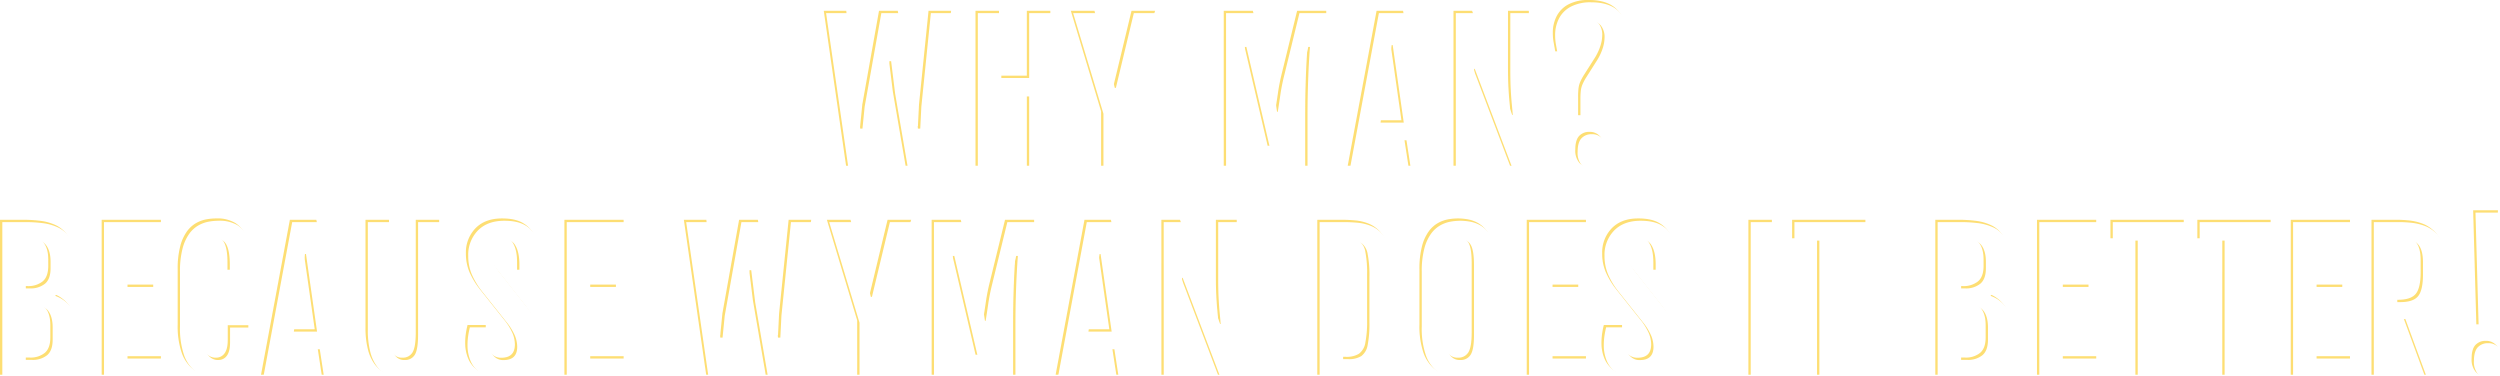 <svg xmlns="http://www.w3.org/2000/svg" xmlns:xlink="http://www.w3.org/1999/xlink" width="1076.631" height="161.992" viewBox="0 0 1076.631 161.992">
  <defs>
    <filter id="Why_Man_Wyman_Does_it_Better_DESKTOP" x="0" y="0" width="1076.631" height="161.992" filterUnits="userSpaceOnUse">
      <feOffset dx="1" dy="1" input="SourceAlpha"/>
      <feGaussianBlur stdDeviation="1" result="blur"/>
      <feFlood flood-opacity="0.702" result="color"/>
      <feComposite operator="out" in="SourceGraphic" in2="blur"/>
      <feComposite operator="in" in="color"/>
      <feComposite operator="in" in2="SourceGraphic"/>
    </filter>
  </defs>
  <g data-type="innerShadowGroup">
    <path id="Why_Man_Wyman_Does_it_Better_DESKTOP-2" data-name="Why Man, Wyman Does it Better_DESKTOP" d="M-184.343-66.719h9.688l4.492,40.313.508,9.414h.977l.938-9.414,7.188-40.312h8.086l6.875,40.313.781,9.414h1.016l.469-9.414,4.1-40.312h9.727L-138.835,0h-10.273l-5.508-32.07-1.719-13.945h-.781L-158.8-32.07-164.577,0h-10.156Zm65.348,0h10.117v27.93h11.992v-27.93h10.117V0H-96.885V-30.82h-11.992V0h-10.117ZM-64.9-23.4l-13.047-43.32h10.2l7.734,32.188h.469l7.734-32.187h10.156L-54.779-23.4V0H-64.9Zm52.806-43.32H.449l6.68,26.992q1.055,4.258,1.641,8.184t1.094,7.324h.313q.547-3.4,1.113-7.324t1.621-8.184l6.6-26.992H32.051V0H22.988V-22.07q0-6.8.176-12.773t.43-10.469q.254-4.492.449-6.836H23.3L13.223-8.594H6.816L-3.34-52.148h-.742q.234,2.344.469,6.836t.41,10.469q.176,5.977.176,12.773V0H-12.09Zm65.817,0H65.134L77.595,0H67.438L65.6-11.953H53.259L51.5,0h-10.2ZM64.43-19.57l-4.766-33.4h-.43l-4.8,33.4ZM86.849-66.719h8.008l16.289,43.867h.234q-.156-2.07-.41-4.629t-.449-6.152q-.2-3.594-.2-8.75V-66.719h8.984V0h-8.086L95.013-42.7H94.7q.2,2.344.43,5.117t.43,6.992q.2,4.219.2,10.977V0H86.849Zm53.669,44.961v-7.93a33.443,33.443,0,0,1,.156-3.516,10.17,10.17,0,0,1,.723-2.812,21.672,21.672,0,0,1,1.7-3.164l4.609-7.266a22.28,22.28,0,0,0,2.363-5.02,15.55,15.55,0,0,0,.84-4.746,7.908,7.908,0,0,0-1.641-5.2,5.507,5.507,0,0,0-4.492-1.992,4.921,4.921,0,0,0-4.629,2.832q-1.5,2.832-1.5,8.105v3.2h-7.969q-.391-2.187-.723-4a22.086,22.086,0,0,1-.332-3.965,15.45,15.45,0,0,1,1.641-7.148,12.053,12.053,0,0,1,5.078-5.1,18.18,18.18,0,0,1,8.828-1.895q8.086,0,12.109,4.141T161.3-56.211a20.472,20.472,0,0,1-1.289,7.285,32.442,32.442,0,0,1-4.3,7.52l-3.125,4.219a28.242,28.242,0,0,0-2.227,3.379A9.055,9.055,0,0,0,149.385-31a22.94,22.94,0,0,0-.234,3.613v5.625Zm4.844,22.3a5.557,5.557,0,0,1-4.395-1.895,8.216,8.216,0,0,1-1.66-5.566q0-4.1,1.641-5.879A5.763,5.763,0,0,1,145.4-14.57a5.619,5.619,0,0,1,4.512,1.895q1.621,1.895,1.621,5.762a8.325,8.325,0,0,1-1.641,5.508A5.6,5.6,0,0,1,145.362.547ZM-539.1,23.281h10.234a59.877,59.877,0,0,1,7.031.43,21.859,21.859,0,0,1,6.758,1.895,11.885,11.885,0,0,1,5.059,4.512,15.344,15.344,0,0,1,1.934,8.281v3.242a13.984,13.984,0,0,1-2.52,8.652,12.581,12.581,0,0,1-5.605,4.473v.313a14.7,14.7,0,0,1,6.875,5.156q2.344,3.359,2.344,9.3v3.4a19.272,19.272,0,0,1-1.738,8.809,12.543,12.543,0,0,1-4.746,5.176,19.532,19.532,0,0,1-6.875,2.441,49.388,49.388,0,0,1-8.125.645H-539.1Zm11.875,28.555a9.828,9.828,0,0,0,6.484-2.012q2.422-2.012,2.422-6.7V40.391q0-4.648-1.953-7.187t-6.953-2.539h-1.758V51.836Zm.938,30.781a9.749,9.749,0,0,0,6.465-2.012q2.4-2.012,2.4-6.7v-5.2q0-4.687-1.934-7.207t-6.934-2.52h-2.7V82.617Zm30.973-59.336H-469.8V31.25h-15.391V51.211h12.07V59.18h-12.07V82.031H-469.8V90h-25.508Zm49.333,67.3a22.372,22.372,0,0,1-5.293-.7,13.094,13.094,0,0,1-5.449-2.93,15.876,15.876,0,0,1-4.219-6.7,35.644,35.644,0,0,1-1.641-11.973V44.648a38.084,38.084,0,0,1,1.113-10.02,19.041,19.041,0,0,1,2.93-6.406,12.626,12.626,0,0,1,4.023-3.594,14.261,14.261,0,0,1,4.414-1.562,24.736,24.736,0,0,1,4.082-.371,15.09,15.09,0,0,1,8.164,1.914,10.772,10.772,0,0,1,4.316,5.137,18.674,18.674,0,0,1,1.309,7.09,22.087,22.087,0,0,1-.332,3.965q-.332,1.816-.762,4h-7.812V41.6q0-10.977-5.156-10.977a4.68,4.68,0,0,0-4.238,2.4q-1.465,2.4-1.465,8.809V71.914q0,6.211,1.465,8.477a5.034,5.034,0,0,0,4.551,2.266,4.318,4.318,0,0,0,3.555-1.816q1.406-1.816,1.406-5.84V68.672h8.867v6.172q0,8.008-3.555,11.875T-445.978,90.586Zm31.716-67.3h11.406L-390.4,90h-10.156l-1.836-11.953h-12.344L-416.489,90h-10.2Zm10.7,47.148-4.766-33.4h-.43l-4.8,33.4Zm37.731,20.156a25.19,25.19,0,0,1-3.848-.332,13.528,13.528,0,0,1-4.238-1.445,12.024,12.024,0,0,1-3.867-3.4,17.918,17.918,0,0,1-2.832-6.152,37.228,37.228,0,0,1-1.074-9.766V23.281h10.117V71.875q0,6.211,1.387,8.5a4.725,4.725,0,0,0,4.355,2.285,4.761,4.761,0,0,0,4.395-2.285q1.387-2.285,1.387-8.5V23.281h10.078V69.492a37.228,37.228,0,0,1-1.074,9.766,17.918,17.918,0,0,1-2.832,6.152,12.024,12.024,0,0,1-3.867,3.4,13.535,13.535,0,0,1-4.219,1.445A25.026,25.026,0,0,1-365.828,90.586Zm27.067-14.1a29.158,29.158,0,0,1,.254-3.984,38.738,38.738,0,0,1,.762-3.906h7.852v2.969q0,5.391,1.641,8.262a5.418,5.418,0,0,0,5.039,2.871q5.859,0,5.859-5.742a12.934,12.934,0,0,0-.957-4.687,25.565,25.565,0,0,0-3.73-6.016l-10.547-13.242a33.4,33.4,0,0,1-4.316-7.187,20.1,20.1,0,0,1-1.543-8.008,14.955,14.955,0,0,1,4.121-10.879Q-330.206,22.7-322.9,22.7q5.9,0,9.258,2.129A11.86,11.86,0,0,1-308.9,30.2a16.734,16.734,0,0,1,1.387,6.641,22.087,22.087,0,0,1-.332,3.965q-.332,1.816-.762,4h-7.812V41.6q0-5.273-1.68-8.125a5.29,5.29,0,0,0-4.8-2.852,5.6,5.6,0,0,0-4.316,1.582,5.991,5.991,0,0,0-1.465,4.238,9.007,9.007,0,0,0,.938,4.121,26.655,26.655,0,0,0,2.383,3.809L-313.6,59.3a40.027,40.027,0,0,1,4.941,7.949,20.16,20.16,0,0,1,1.7,8.379q0,6.914-4.414,10.957t-11.758,4.043q-6.016,0-9.434-2.051a11.362,11.362,0,0,1-4.8-5.293A17.107,17.107,0,0,1-338.761,76.484Zm42.731-53.2h25.508V31.25h-15.391V51.211h12.07V59.18h-12.07V82.031h15.391V90H-296.03Zm51.439,0h9.688l4.492,40.313.508,9.414h.977l.938-9.414,7.188-40.312h8.086l6.875,40.313.781,9.414h1.016l.469-9.414,4.1-40.312h9.727L-199.083,90h-10.273l-5.508-32.07-1.719-13.945h-.781l-1.68,13.945L-224.825,90h-10.156Zm74.645,43.32-13.047-43.32h10.2l7.734,32.188h.469l7.734-32.187H-146.7L-159.828,66.6V90h-10.117Zm32.067-43.32h12.539l6.68,26.992q1.055,4.258,1.641,8.184t1.094,7.324h.313q.547-3.4,1.113-7.324t1.621-8.184l6.6-26.992h12.539V90H-102.8V67.93q0-6.8.176-12.773t.43-10.469q.254-4.492.449-6.836h-.742l-10.078,43.555h-6.406l-10.156-43.555h-.742q.234,2.344.469,6.836t.41,10.469q.176,5.977.176,12.773V90h-9.062Zm65.817,0h11.406L-48.194,90H-58.35l-1.836-11.953H-72.53L-74.287,90h-10.2Zm10.7,47.148-4.766-33.4h-.43l-4.8,33.4Zm22.419-47.148h8.008l16.289,43.867h.234q-.156-2.07-.41-4.629t-.449-6.152q-.2-3.594-.2-8.75V23.281h8.984V90h-8.086L-30.775,47.3h-.312q.2,2.344.43,5.117t.43,6.992q.2,4.219.2,10.977V90h-8.906ZM38.711,90H28.2V23.281H38.711q2.852,0,5.859.273a20.221,20.221,0,0,1,5.8,1.406,13.418,13.418,0,0,1,5.02,3.652,18.136,18.136,0,0,1,3.535,6.953,41.138,41.138,0,0,1,1.309,11.387V66.328a41.354,41.354,0,0,1-1.309,11.406,18.136,18.136,0,0,1-3.535,6.973,13.22,13.22,0,0,1-5.02,3.633,20.628,20.628,0,0,1-5.8,1.387Q41.563,90,38.711,90ZM38.32,30.977V82.3h2.188a10.076,10.076,0,0,0,5.645-1.328,7.367,7.367,0,0,0,2.734-4.766,47.352,47.352,0,0,0,.762-9.687V46.758a47.3,47.3,0,0,0-.762-9.707A7.35,7.35,0,0,0,46.152,32.3a10.076,10.076,0,0,0-5.645-1.328ZM88.786,90.586a22.372,22.372,0,0,1-5.293-.7,13.094,13.094,0,0,1-5.449-2.93,15.876,15.876,0,0,1-4.219-6.7,35.644,35.644,0,0,1-1.641-11.973V44.648A38.084,38.084,0,0,1,73.3,34.629a19.041,19.041,0,0,1,2.93-6.406,12.626,12.626,0,0,1,4.023-3.594,14.25,14.25,0,0,1,4.434-1.562,25.084,25.084,0,0,1,4.1-.371,25.659,25.659,0,0,1,4,.352,14.206,14.206,0,0,1,4.395,1.5,12.328,12.328,0,0,1,4,3.535,18.8,18.8,0,0,1,2.93,6.406,38.858,38.858,0,0,1,1.113,10.156V68.281a33.7,33.7,0,0,1-1.719,11.875,16.428,16.428,0,0,1-4.336,6.7,13.775,13.775,0,0,1-5.41,2.988A19.645,19.645,0,0,1,88.786,90.586Zm0-7.93a4.911,4.911,0,0,0,4.453-2.266q1.445-2.266,1.445-8.477V41.836q0-6.406-1.445-8.809a4.837,4.837,0,0,0-4.453-2.4,4.952,4.952,0,0,0-4.551,2.4q-1.465,2.4-1.465,8.809V71.914q0,6.211,1.465,8.477A5.034,5.034,0,0,0,88.786,82.656Zm29.606-59.375H143.9V31.25H128.509V51.211h12.07V59.18h-12.07V82.031H143.9V90H118.392Zm32.184,53.2a29.16,29.16,0,0,1,.254-3.984,38.729,38.729,0,0,1,.762-3.906h7.852v2.969q0,5.391,1.641,8.262a5.418,5.418,0,0,0,5.039,2.871q5.859,0,5.859-5.742a12.934,12.934,0,0,0-.957-4.687,25.565,25.565,0,0,0-3.73-6.016L156.748,53.008a33.4,33.4,0,0,1-4.316-7.187,20.1,20.1,0,0,1-1.543-8.008,14.955,14.955,0,0,1,4.121-10.879q4.121-4.238,11.426-4.238,5.9,0,9.258,2.129A11.86,11.86,0,0,1,180.44,30.2a16.734,16.734,0,0,1,1.387,6.641,22.086,22.086,0,0,1-.332,3.965q-.332,1.816-.762,4H172.92V41.6q0-5.273-1.68-8.125a5.29,5.29,0,0,0-4.8-2.852,5.6,5.6,0,0,0-4.316,1.582,5.991,5.991,0,0,0-1.465,4.238,9.007,9.007,0,0,0,.938,4.121,26.654,26.654,0,0,0,2.383,3.809L175.733,59.3a40.028,40.028,0,0,1,4.941,7.949,20.16,20.16,0,0,1,1.7,8.379q0,6.914-4.414,10.957T166.2,90.625q-6.016,0-9.434-2.051a11.362,11.362,0,0,1-4.8-5.293A17.107,17.107,0,0,1,150.577,76.484Zm63.275-53.2h10.117V90H213.852Zm29.567,7.969H232.677V23.281h31.563V31.25h-10.7V90H243.419Zm50.931-7.969h10.234a59.877,59.877,0,0,1,7.031.43,21.859,21.859,0,0,1,6.758,1.895,11.884,11.884,0,0,1,5.059,4.512,15.344,15.344,0,0,1,1.934,8.281v3.242a13.984,13.984,0,0,1-2.52,8.652,12.581,12.581,0,0,1-5.605,4.473v.313a14.7,14.7,0,0,1,6.875,5.156q2.344,3.359,2.344,9.3v3.4a19.272,19.272,0,0,1-1.738,8.809,12.543,12.543,0,0,1-4.746,5.176,19.532,19.532,0,0,1-6.875,2.441,49.388,49.388,0,0,1-8.125.645H294.35Zm11.875,28.555a9.828,9.828,0,0,0,6.484-2.012q2.422-2.012,2.422-6.7V40.391q0-4.648-1.953-7.187t-6.953-2.539h-1.758V51.836Zm.938,30.781a9.749,9.749,0,0,0,6.465-2.012q2.4-2.012,2.4-6.7v-5.2q0-4.687-1.934-7.207t-6.934-2.52h-2.7V82.617Zm30.973-59.336h25.508V31.25H348.253V51.211h12.07V59.18h-12.07V82.031h15.391V90H338.136Zm42.38,7.969H369.773V23.281h31.563V31.25h-10.7V90H380.516Zm37.419,0H407.192V23.281h31.563V31.25h-10.7V90H417.934Zm29.489-7.969h25.508V31.25H457.541V51.211h12.07V59.18h-12.07V82.031h15.391V90H447.423Zm34.763,0h10.977q2.3,0,5.078.273a23.651,23.651,0,0,1,5.508,1.23,14.014,14.014,0,0,1,8.652,8.594,24.789,24.789,0,0,1,1.387,8.965v1.68q0,15-9.023,19.3L515.741,90H504.959l-9.18-24.961H492.3V90H482.186Zm11.445,34.453q5.547,0,7.637-2.578t2.09-9.3V40.586q0-5.156-1.973-7.578t-7.754-2.422H492.3V57.734ZM527.339,68.32,525.972,19.18h10.664L535.425,68.32Zm4.023,22.227a5.557,5.557,0,0,1-4.395-1.895,8.216,8.216,0,0,1-1.66-5.566q0-4.1,1.641-5.879A5.763,5.763,0,0,1,531.4,75.43a5.619,5.619,0,0,1,4.512,1.895q1.621,1.895,1.621,5.762a8.325,8.325,0,0,1-1.641,5.508A5.6,5.6,0,0,1,531.362,90.547Z" transform="translate(539.097 71.367)" fill="rgba(252,209,56,0.7)"/>
    <g transform="matrix(1, 0, 0, 1, 0, 0)" filter="url(#Why_Man_Wyman_Does_it_Better_DESKTOP)">
      <path id="Why_Man_Wyman_Does_it_Better_DESKTOP-3" data-name="Why Man, Wyman Does it Better_DESKTOP" d="M-184.343-66.719h9.688l4.492,40.313.508,9.414h.977l.938-9.414,7.188-40.312h8.086l6.875,40.313.781,9.414h1.016l.469-9.414,4.1-40.312h9.727L-138.835,0h-10.273l-5.508-32.07-1.719-13.945h-.781L-158.8-32.07-164.577,0h-10.156Zm65.348,0h10.117v27.93h11.992v-27.93h10.117V0H-96.885V-30.82h-11.992V0h-10.117ZM-64.9-23.4l-13.047-43.32h10.2l7.734,32.188h.469l7.734-32.187h10.156L-54.779-23.4V0H-64.9Zm52.806-43.32H.449l6.68,26.992q1.055,4.258,1.641,8.184t1.094,7.324h.313q.547-3.4,1.113-7.324t1.621-8.184l6.6-26.992H32.051V0H22.988V-22.07q0-6.8.176-12.773t.43-10.469q.254-4.492.449-6.836H23.3L13.223-8.594H6.816L-3.34-52.148h-.742q.234,2.344.469,6.836t.41,10.469q.176,5.977.176,12.773V0H-12.09Zm65.817,0H65.134L77.595,0H67.438L65.6-11.953H53.259L51.5,0h-10.2ZM64.43-19.57l-4.766-33.4h-.43l-4.8,33.4ZM86.849-66.719h8.008l16.289,43.867h.234q-.156-2.07-.41-4.629t-.449-6.152q-.2-3.594-.2-8.75V-66.719h8.984V0h-8.086L95.013-42.7H94.7q.2,2.344.43,5.117t.43,6.992q.2,4.219.2,10.977V0H86.849Zm53.669,44.961v-7.93a33.443,33.443,0,0,1,.156-3.516,10.17,10.17,0,0,1,.723-2.812,21.672,21.672,0,0,1,1.7-3.164l4.609-7.266a22.28,22.28,0,0,0,2.363-5.02,15.55,15.55,0,0,0,.84-4.746,7.908,7.908,0,0,0-1.641-5.2,5.507,5.507,0,0,0-4.492-1.992,4.921,4.921,0,0,0-4.629,2.832q-1.5,2.832-1.5,8.105v3.2h-7.969q-.391-2.187-.723-4a22.086,22.086,0,0,1-.332-3.965,15.45,15.45,0,0,1,1.641-7.148,12.053,12.053,0,0,1,5.078-5.1,18.18,18.18,0,0,1,8.828-1.895q8.086,0,12.109,4.141T161.3-56.211a20.472,20.472,0,0,1-1.289,7.285,32.442,32.442,0,0,1-4.3,7.52l-3.125,4.219a28.242,28.242,0,0,0-2.227,3.379A9.055,9.055,0,0,0,149.385-31a22.94,22.94,0,0,0-.234,3.613v5.625Zm4.844,22.3a5.557,5.557,0,0,1-4.395-1.895,8.216,8.216,0,0,1-1.66-5.566q0-4.1,1.641-5.879A5.763,5.763,0,0,1,145.4-14.57a5.619,5.619,0,0,1,4.512,1.895q1.621,1.895,1.621,5.762a8.325,8.325,0,0,1-1.641,5.508A5.6,5.6,0,0,1,145.362.547ZM-539.1,23.281h10.234a59.877,59.877,0,0,1,7.031.43,21.859,21.859,0,0,1,6.758,1.895,11.885,11.885,0,0,1,5.059,4.512,15.344,15.344,0,0,1,1.934,8.281v3.242a13.984,13.984,0,0,1-2.52,8.652,12.581,12.581,0,0,1-5.605,4.473v.313a14.7,14.7,0,0,1,6.875,5.156q2.344,3.359,2.344,9.3v3.4a19.272,19.272,0,0,1-1.738,8.809,12.543,12.543,0,0,1-4.746,5.176,19.532,19.532,0,0,1-6.875,2.441,49.388,49.388,0,0,1-8.125.645H-539.1Zm11.875,28.555a9.828,9.828,0,0,0,6.484-2.012q2.422-2.012,2.422-6.7V40.391q0-4.648-1.953-7.187t-6.953-2.539h-1.758V51.836Zm.938,30.781a9.749,9.749,0,0,0,6.465-2.012q2.4-2.012,2.4-6.7v-5.2q0-4.687-1.934-7.207t-6.934-2.52h-2.7V82.617Zm30.973-59.336H-469.8V31.25h-15.391V51.211h12.07V59.18h-12.07V82.031H-469.8V90h-25.508Zm49.333,67.3a22.372,22.372,0,0,1-5.293-.7,13.094,13.094,0,0,1-5.449-2.93,15.876,15.876,0,0,1-4.219-6.7,35.644,35.644,0,0,1-1.641-11.973V44.648a38.084,38.084,0,0,1,1.113-10.02,19.041,19.041,0,0,1,2.93-6.406,12.626,12.626,0,0,1,4.023-3.594,14.261,14.261,0,0,1,4.414-1.562,24.736,24.736,0,0,1,4.082-.371,15.09,15.09,0,0,1,8.164,1.914,10.772,10.772,0,0,1,4.316,5.137,18.674,18.674,0,0,1,1.309,7.09,22.087,22.087,0,0,1-.332,3.965q-.332,1.816-.762,4h-7.812V41.6q0-10.977-5.156-10.977a4.68,4.68,0,0,0-4.238,2.4q-1.465,2.4-1.465,8.809V71.914q0,6.211,1.465,8.477a5.034,5.034,0,0,0,4.551,2.266,4.318,4.318,0,0,0,3.555-1.816q1.406-1.816,1.406-5.84V68.672h8.867v6.172q0,8.008-3.555,11.875T-445.978,90.586Zm31.716-67.3h11.406L-390.4,90h-10.156l-1.836-11.953h-12.344L-416.489,90h-10.2Zm10.7,47.148-4.766-33.4h-.43l-4.8,33.4Zm37.731,20.156a25.19,25.19,0,0,1-3.848-.332,13.528,13.528,0,0,1-4.238-1.445,12.024,12.024,0,0,1-3.867-3.4,17.918,17.918,0,0,1-2.832-6.152,37.228,37.228,0,0,1-1.074-9.766V23.281h10.117V71.875q0,6.211,1.387,8.5a4.725,4.725,0,0,0,4.355,2.285,4.761,4.761,0,0,0,4.395-2.285q1.387-2.285,1.387-8.5V23.281h10.078V69.492a37.228,37.228,0,0,1-1.074,9.766,17.918,17.918,0,0,1-2.832,6.152,12.024,12.024,0,0,1-3.867,3.4,13.535,13.535,0,0,1-4.219,1.445A25.026,25.026,0,0,1-365.828,90.586Zm27.067-14.1a29.158,29.158,0,0,1,.254-3.984,38.738,38.738,0,0,1,.762-3.906h7.852v2.969q0,5.391,1.641,8.262a5.418,5.418,0,0,0,5.039,2.871q5.859,0,5.859-5.742a12.934,12.934,0,0,0-.957-4.687,25.565,25.565,0,0,0-3.73-6.016l-10.547-13.242a33.4,33.4,0,0,1-4.316-7.187,20.1,20.1,0,0,1-1.543-8.008,14.955,14.955,0,0,1,4.121-10.879Q-330.206,22.7-322.9,22.7q5.9,0,9.258,2.129A11.86,11.86,0,0,1-308.9,30.2a16.734,16.734,0,0,1,1.387,6.641,22.087,22.087,0,0,1-.332,3.965q-.332,1.816-.762,4h-7.812V41.6q0-5.273-1.68-8.125a5.29,5.29,0,0,0-4.8-2.852,5.6,5.6,0,0,0-4.316,1.582,5.991,5.991,0,0,0-1.465,4.238,9.007,9.007,0,0,0,.938,4.121,26.655,26.655,0,0,0,2.383,3.809L-313.6,59.3a40.027,40.027,0,0,1,4.941,7.949,20.16,20.16,0,0,1,1.7,8.379q0,6.914-4.414,10.957t-11.758,4.043q-6.016,0-9.434-2.051a11.362,11.362,0,0,1-4.8-5.293A17.107,17.107,0,0,1-338.761,76.484Zm42.731-53.2h25.508V31.25h-15.391V51.211h12.07V59.18h-12.07V82.031h15.391V90H-296.03Zm51.439,0h9.688l4.492,40.313.508,9.414h.977l.938-9.414,7.188-40.312h8.086l6.875,40.313.781,9.414h1.016l.469-9.414,4.1-40.312h9.727L-199.083,90h-10.273l-5.508-32.07-1.719-13.945h-.781l-1.68,13.945L-224.825,90h-10.156Zm74.645,43.32-13.047-43.32h10.2l7.734,32.188h.469l7.734-32.187H-146.7L-159.828,66.6V90h-10.117Zm32.067-43.32h12.539l6.68,26.992q1.055,4.258,1.641,8.184t1.094,7.324h.313q.547-3.4,1.113-7.324t1.621-8.184l6.6-26.992h12.539V90H-102.8V67.93q0-6.8.176-12.773t.43-10.469q.254-4.492.449-6.836h-.742l-10.078,43.555h-6.406l-10.156-43.555h-.742q.234,2.344.469,6.836t.41,10.469q.176,5.977.176,12.773V90h-9.062Zm65.817,0h11.406L-48.194,90H-58.35l-1.836-11.953H-72.53L-74.287,90h-10.2Zm10.7,47.148-4.766-33.4h-.43l-4.8,33.4Zm22.419-47.148h8.008l16.289,43.867h.234q-.156-2.07-.41-4.629t-.449-6.152q-.2-3.594-.2-8.75V23.281h8.984V90h-8.086L-30.775,47.3h-.312q.2,2.344.43,5.117t.43,6.992q.2,4.219.2,10.977V90h-8.906ZM38.711,90H28.2V23.281H38.711q2.852,0,5.859.273a20.221,20.221,0,0,1,5.8,1.406,13.418,13.418,0,0,1,5.02,3.652,18.136,18.136,0,0,1,3.535,6.953,41.138,41.138,0,0,1,1.309,11.387V66.328a41.354,41.354,0,0,1-1.309,11.406,18.136,18.136,0,0,1-3.535,6.973,13.22,13.22,0,0,1-5.02,3.633,20.628,20.628,0,0,1-5.8,1.387Q41.563,90,38.711,90ZM38.32,30.977V82.3h2.188a10.076,10.076,0,0,0,5.645-1.328,7.367,7.367,0,0,0,2.734-4.766,47.352,47.352,0,0,0,.762-9.687V46.758a47.3,47.3,0,0,0-.762-9.707A7.35,7.35,0,0,0,46.152,32.3a10.076,10.076,0,0,0-5.645-1.328ZM88.786,90.586a22.372,22.372,0,0,1-5.293-.7,13.094,13.094,0,0,1-5.449-2.93,15.876,15.876,0,0,1-4.219-6.7,35.644,35.644,0,0,1-1.641-11.973V44.648A38.084,38.084,0,0,1,73.3,34.629a19.041,19.041,0,0,1,2.93-6.406,12.626,12.626,0,0,1,4.023-3.594,14.25,14.25,0,0,1,4.434-1.562,25.084,25.084,0,0,1,4.1-.371,25.659,25.659,0,0,1,4,.352,14.206,14.206,0,0,1,4.395,1.5,12.328,12.328,0,0,1,4,3.535,18.8,18.8,0,0,1,2.93,6.406,38.858,38.858,0,0,1,1.113,10.156V68.281a33.7,33.7,0,0,1-1.719,11.875,16.428,16.428,0,0,1-4.336,6.7,13.775,13.775,0,0,1-5.41,2.988A19.645,19.645,0,0,1,88.786,90.586Zm0-7.93a4.911,4.911,0,0,0,4.453-2.266q1.445-2.266,1.445-8.477V41.836q0-6.406-1.445-8.809a4.837,4.837,0,0,0-4.453-2.4,4.952,4.952,0,0,0-4.551,2.4q-1.465,2.4-1.465,8.809V71.914q0,6.211,1.465,8.477A5.034,5.034,0,0,0,88.786,82.656Zm29.606-59.375H143.9V31.25H128.509V51.211h12.07V59.18h-12.07V82.031H143.9V90H118.392Zm32.184,53.2a29.16,29.16,0,0,1,.254-3.984,38.729,38.729,0,0,1,.762-3.906h7.852v2.969q0,5.391,1.641,8.262a5.418,5.418,0,0,0,5.039,2.871q5.859,0,5.859-5.742a12.934,12.934,0,0,0-.957-4.687,25.565,25.565,0,0,0-3.73-6.016L156.748,53.008a33.4,33.4,0,0,1-4.316-7.187,20.1,20.1,0,0,1-1.543-8.008,14.955,14.955,0,0,1,4.121-10.879q4.121-4.238,11.426-4.238,5.9,0,9.258,2.129A11.86,11.86,0,0,1,180.44,30.2a16.734,16.734,0,0,1,1.387,6.641,22.086,22.086,0,0,1-.332,3.965q-.332,1.816-.762,4H172.92V41.6q0-5.273-1.68-8.125a5.29,5.29,0,0,0-4.8-2.852,5.6,5.6,0,0,0-4.316,1.582,5.991,5.991,0,0,0-1.465,4.238,9.007,9.007,0,0,0,.938,4.121,26.654,26.654,0,0,0,2.383,3.809L175.733,59.3a40.028,40.028,0,0,1,4.941,7.949,20.16,20.16,0,0,1,1.7,8.379q0,6.914-4.414,10.957T166.2,90.625q-6.016,0-9.434-2.051a11.362,11.362,0,0,1-4.8-5.293A17.107,17.107,0,0,1,150.577,76.484Zm63.275-53.2h10.117V90H213.852Zm29.567,7.969H232.677V23.281h31.563V31.25h-10.7V90H243.419Zm50.931-7.969h10.234a59.877,59.877,0,0,1,7.031.43,21.859,21.859,0,0,1,6.758,1.895,11.884,11.884,0,0,1,5.059,4.512,15.344,15.344,0,0,1,1.934,8.281v3.242a13.984,13.984,0,0,1-2.52,8.652,12.581,12.581,0,0,1-5.605,4.473v.313a14.7,14.7,0,0,1,6.875,5.156q2.344,3.359,2.344,9.3v3.4a19.272,19.272,0,0,1-1.738,8.809,12.543,12.543,0,0,1-4.746,5.176,19.532,19.532,0,0,1-6.875,2.441,49.388,49.388,0,0,1-8.125.645H294.35Zm11.875,28.555a9.828,9.828,0,0,0,6.484-2.012q2.422-2.012,2.422-6.7V40.391q0-4.648-1.953-7.187t-6.953-2.539h-1.758V51.836Zm.938,30.781a9.749,9.749,0,0,0,6.465-2.012q2.4-2.012,2.4-6.7v-5.2q0-4.687-1.934-7.207t-6.934-2.52h-2.7V82.617Zm30.973-59.336h25.508V31.25H348.253V51.211h12.07V59.18h-12.07V82.031h15.391V90H338.136Zm42.38,7.969H369.773V23.281h31.563V31.25h-10.7V90H380.516Zm37.419,0H407.192V23.281h31.563V31.25h-10.7V90H417.934Zm29.489-7.969h25.508V31.25H457.541V51.211h12.07V59.18h-12.07V82.031h15.391V90H447.423Zm34.763,0h10.977q2.3,0,5.078.273a23.651,23.651,0,0,1,5.508,1.23,14.014,14.014,0,0,1,8.652,8.594,24.789,24.789,0,0,1,1.387,8.965v1.68q0,15-9.023,19.3L515.741,90H504.959l-9.18-24.961H492.3V90H482.186Zm11.445,34.453q5.547,0,7.637-2.578t2.09-9.3V40.586q0-5.156-1.973-7.578t-7.754-2.422H492.3V57.734ZM527.339,68.32,525.972,19.18h10.664L535.425,68.32Zm4.023,22.227a5.557,5.557,0,0,1-4.395-1.895,8.216,8.216,0,0,1-1.66-5.566q0-4.1,1.641-5.879A5.763,5.763,0,0,1,531.4,75.43a5.619,5.619,0,0,1,4.512,1.895q1.621,1.895,1.621,5.762a8.325,8.325,0,0,1-1.641,5.508A5.6,5.6,0,0,1,531.362,90.547Z" transform="translate(539.1 71.37)" fill="#fff"/>
    </g>
  </g>
</svg>
